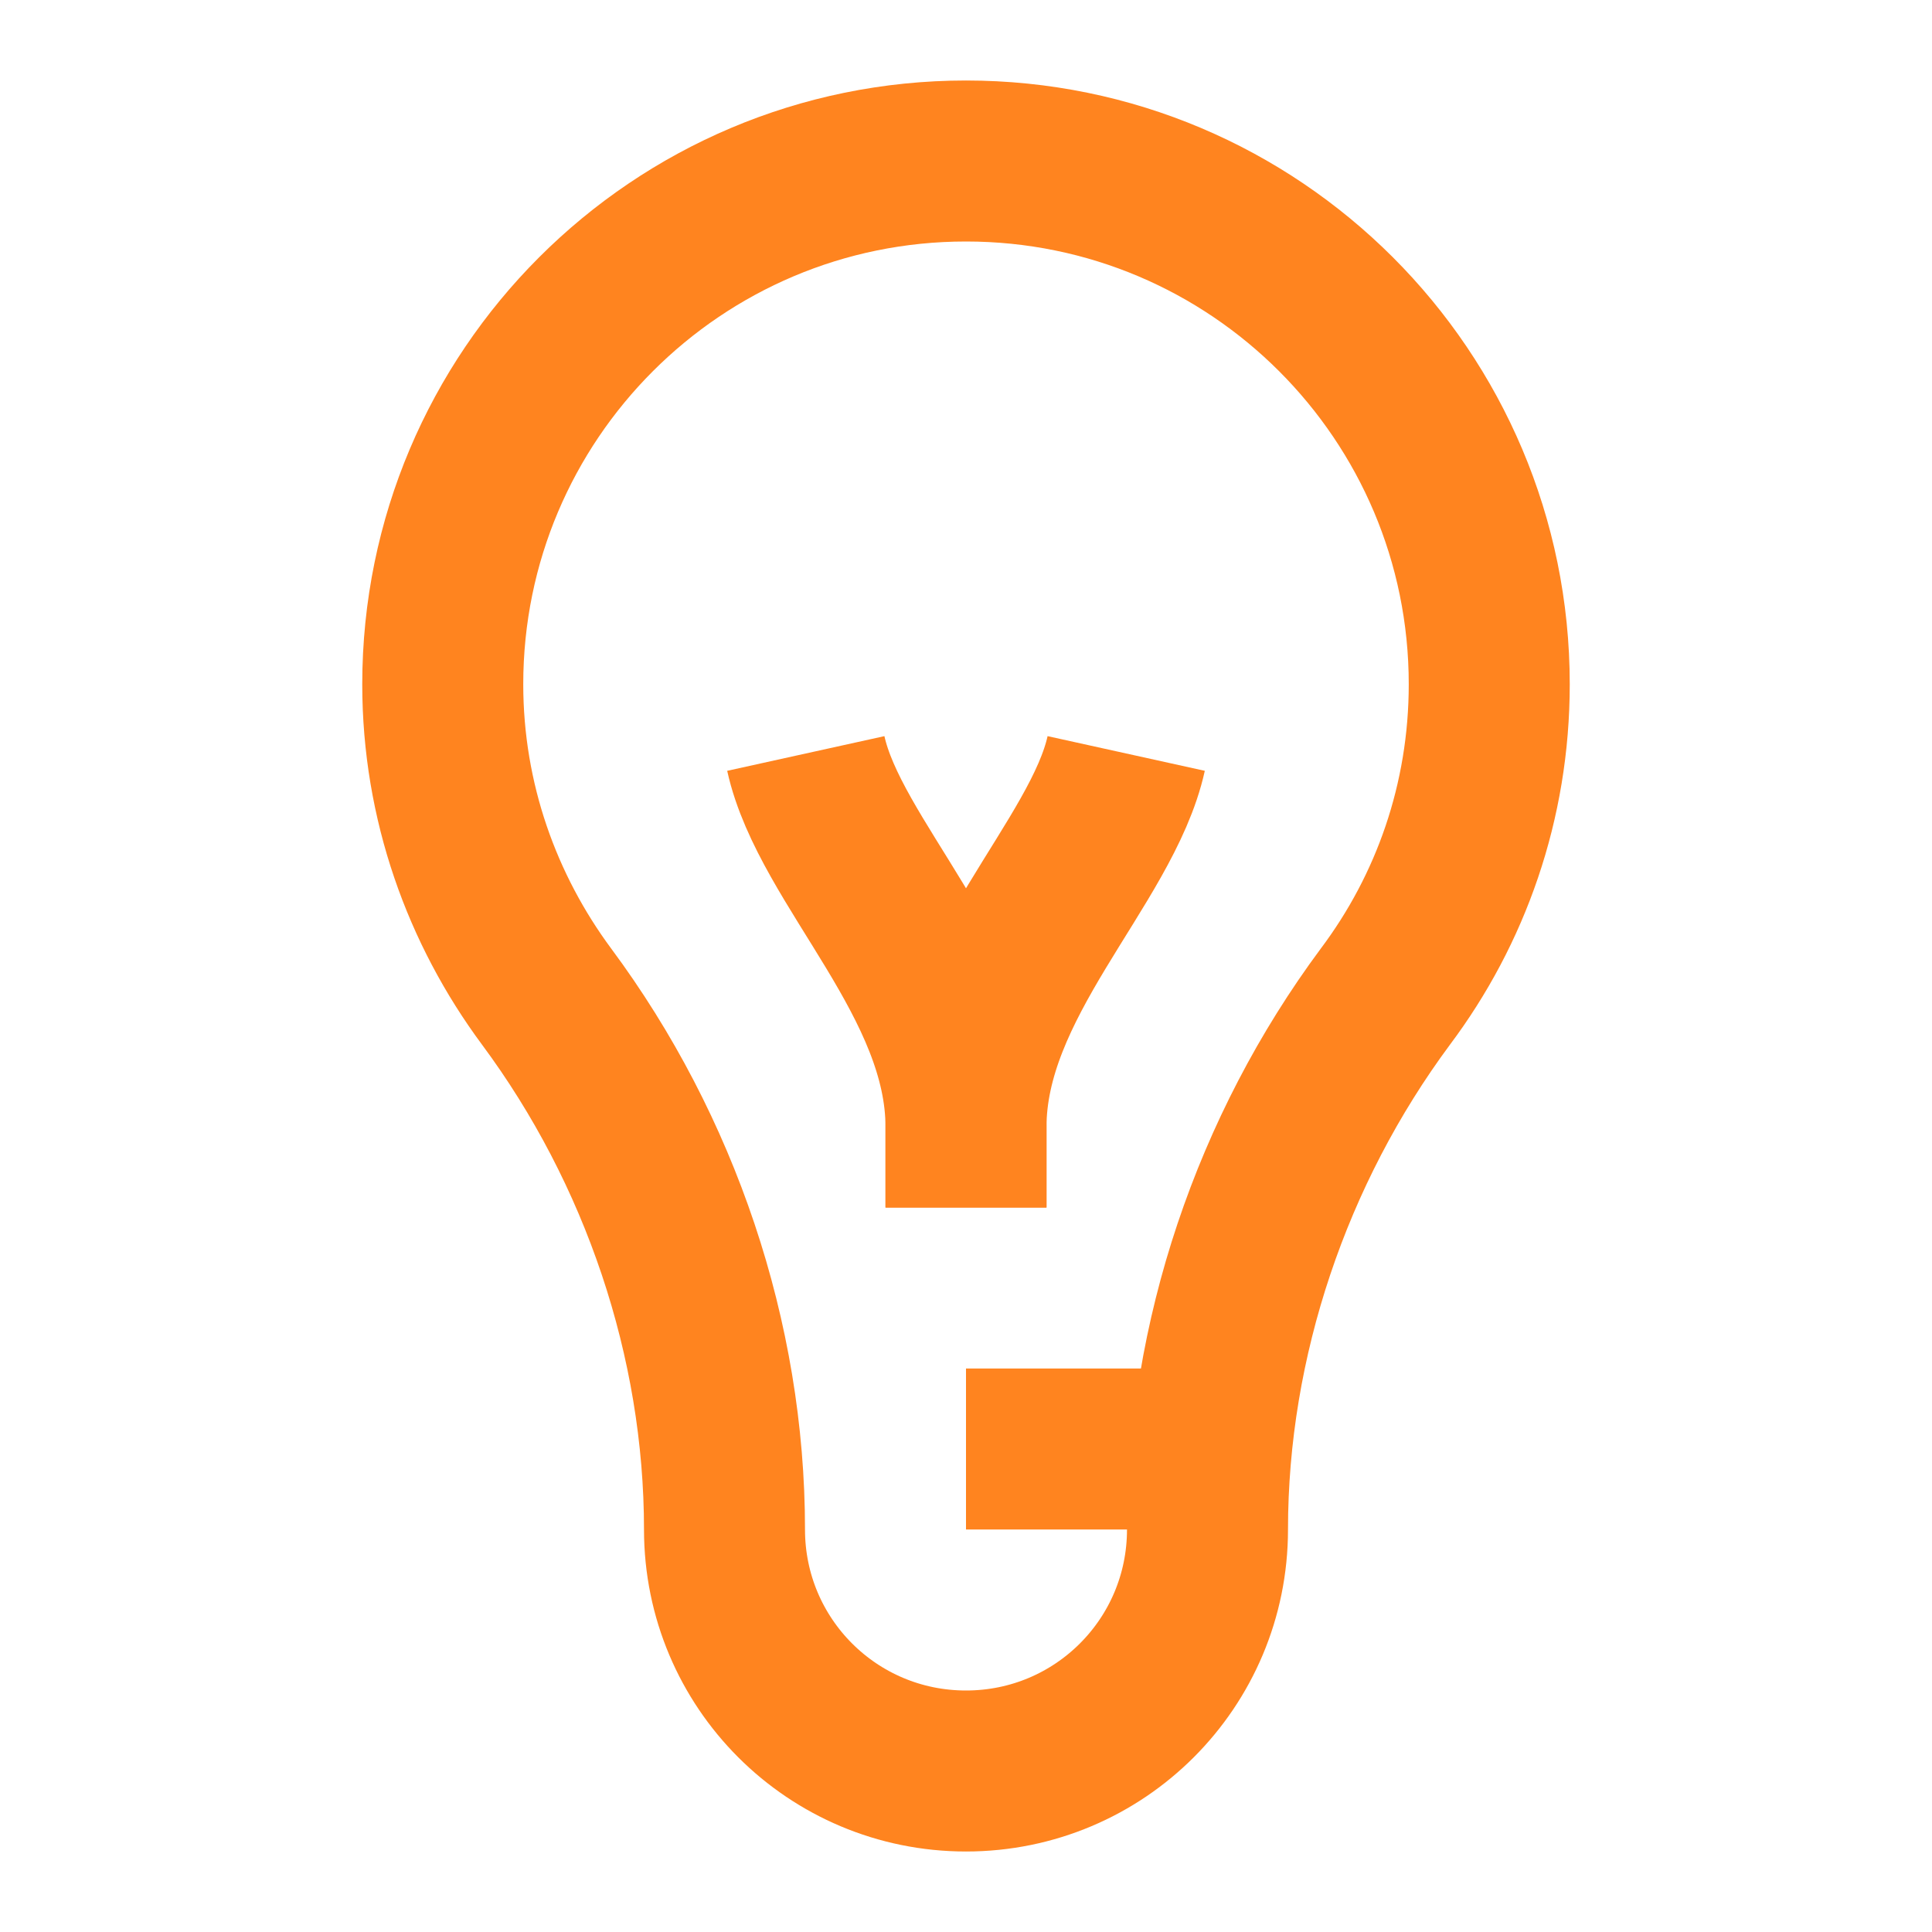 <svg width="24" height="24" viewBox="0 0 24 24" fill="none" xmlns="http://www.w3.org/2000/svg">
<path d="M15 18H12" stroke="#FF841F" stroke-width="2" stroke-miterlimit="10"/>
<path d="M13.99 9.36C13.69 10.72 12 12.18 12 14V15" stroke="#FF841F" stroke-width="2" stroke-miterlimit="10"/>
<path d="M10.01 9.36C10.31 10.72 12 12.18 12 14V15" stroke="#FF841F" stroke-width="2" stroke-miterlimit="10"/>
<path d="M18.5 8.5C18.5 4.91 15.59 2 12 2C8.41 2 5.5 4.91 5.5 8.5C5.5 9.96 5.99 11.3 6.79 12.38C8.2 14.28 9 16.64 9 19C9 20.66 10.34 22 12 22C13.66 22 15 20.66 15 19C15 16.64 15.8 14.28 17.21 12.38C18.02 11.3 18.5 9.96 18.5 8.5Z" stroke="#FF841F" stroke-width="2" stroke-miterlimit="10"/>
</svg>
